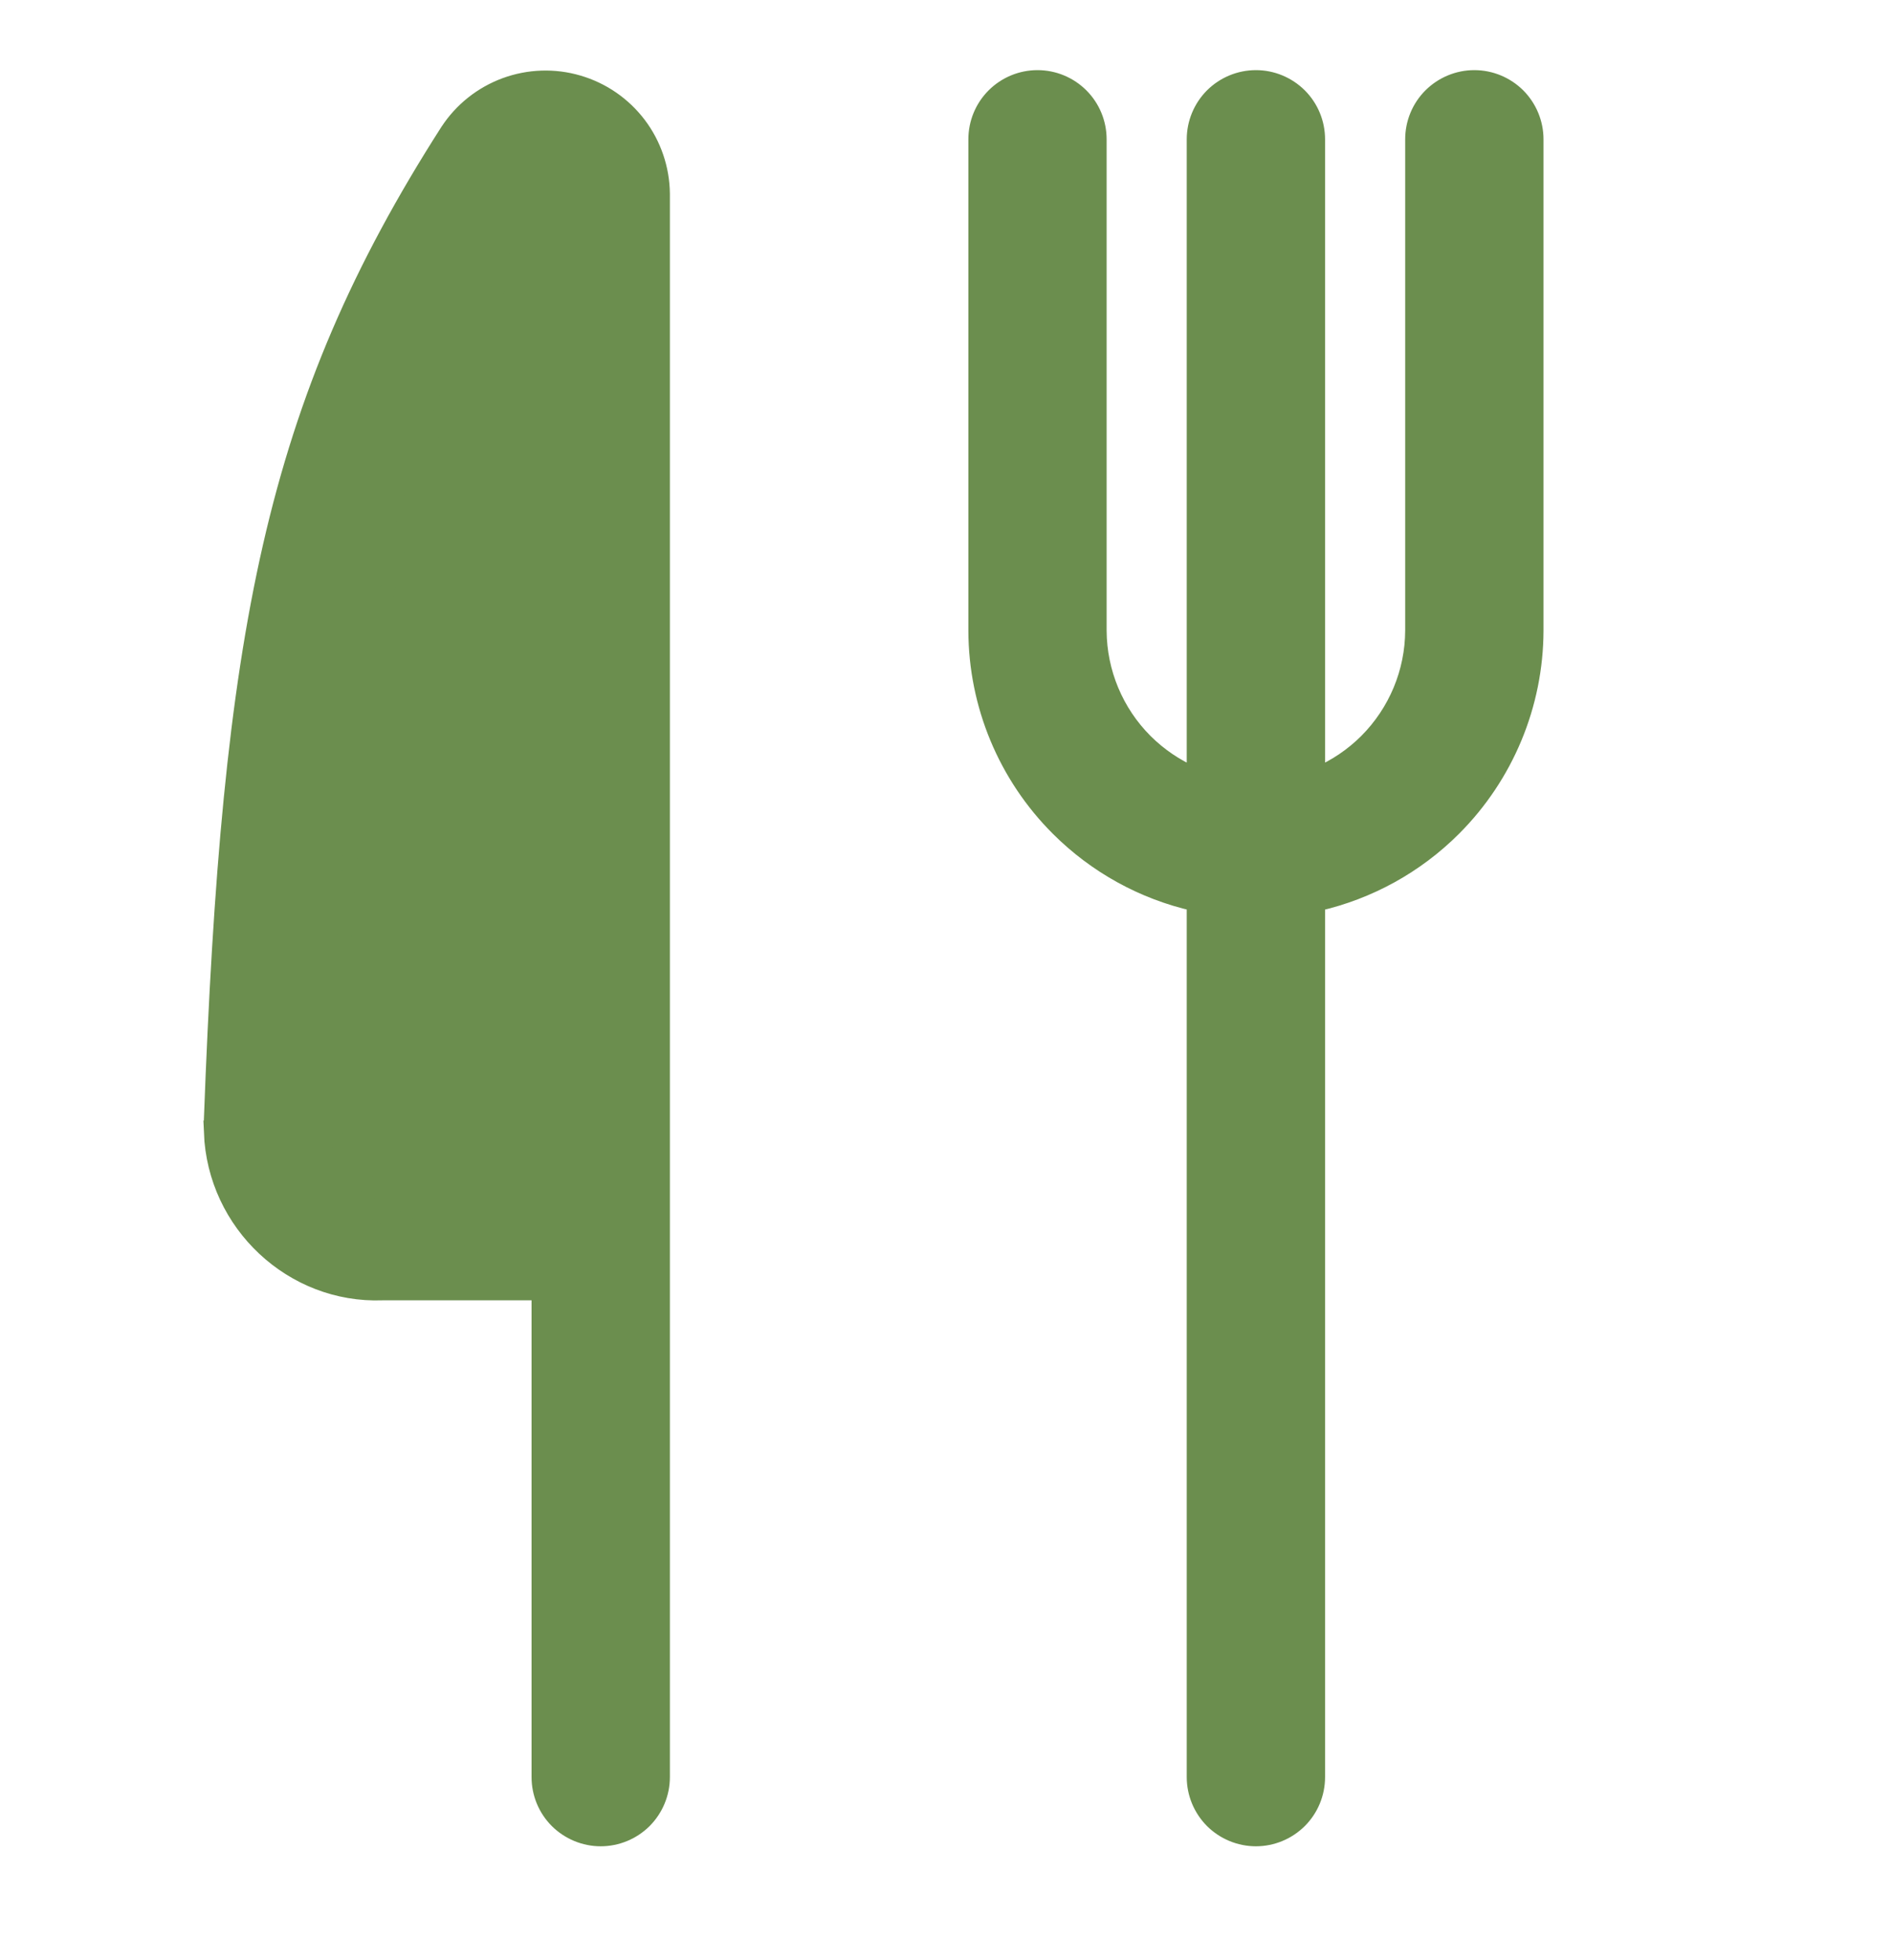 <svg width="28" height="29" viewBox="0 0 28 29" fill="none" xmlns="http://www.w3.org/2000/svg">
<path d="M7.97 19.13V26.291C7.97 26.534 8.066 26.767 8.238 26.939C8.41 27.11 8.643 27.207 8.885 27.207C9.128 27.207 9.361 27.11 9.533 26.939C9.704 26.767 9.801 26.534 9.801 26.291V2.866V2.865C9.797 2.494 9.674 2.133 9.45 1.837C9.225 1.541 8.912 1.325 8.555 1.221C8.199 1.116 7.818 1.13 7.47 1.258C7.121 1.387 6.823 1.624 6.62 1.935L6.619 1.936C4.016 6.002 3.392 9.373 3.123 16.564L7.97 19.13ZM7.97 19.13H5.656C4.322 19.18 3.176 18.115 3.123 16.753L7.97 19.13ZM16.943 10.965C17.152 11.173 17.396 11.338 17.661 11.453V2.061C17.661 1.818 17.758 1.585 17.929 1.413C18.101 1.242 18.334 1.145 18.577 1.145C18.819 1.145 19.052 1.242 19.224 1.413C19.396 1.585 19.492 1.818 19.492 2.061V11.453C19.758 11.337 20.003 11.172 20.212 10.963C20.645 10.528 20.89 9.941 20.892 9.328V2.061C20.892 1.818 20.988 1.585 21.16 1.413C21.332 1.242 21.565 1.145 21.807 1.145C22.05 1.145 22.283 1.242 22.455 1.413C22.626 1.585 22.723 1.818 22.723 2.061L22.723 9.33L22.723 9.33C22.72 10.428 22.282 11.481 21.506 12.258C20.949 12.816 20.249 13.199 19.492 13.372V26.291C19.492 26.534 19.396 26.767 19.224 26.939C19.052 27.11 18.819 27.207 18.577 27.207C18.334 27.207 18.101 27.11 17.929 26.939C17.758 26.767 17.661 26.534 17.661 26.291V13.371C16.905 13.199 16.207 12.817 15.65 12.26C14.872 11.484 14.434 10.431 14.431 9.332V9.332V2.061C14.431 1.818 14.527 1.585 14.699 1.413C14.87 1.242 15.103 1.145 15.346 1.145C15.589 1.145 15.822 1.242 15.993 1.413C16.165 1.585 16.261 1.818 16.261 2.061V9.33C16.264 9.943 16.509 10.531 16.943 10.965ZM7.97 17.299V3.228C5.762 6.791 5.205 9.91 4.954 16.631V16.684C4.96 16.854 5.034 17.014 5.158 17.129C5.283 17.245 5.448 17.306 5.618 17.3L5.618 17.3L5.622 17.3L7.97 17.299Z" fill="#6B8E4E" stroke="#6B8E4E" stroke-width="0.215"/>
</svg>
